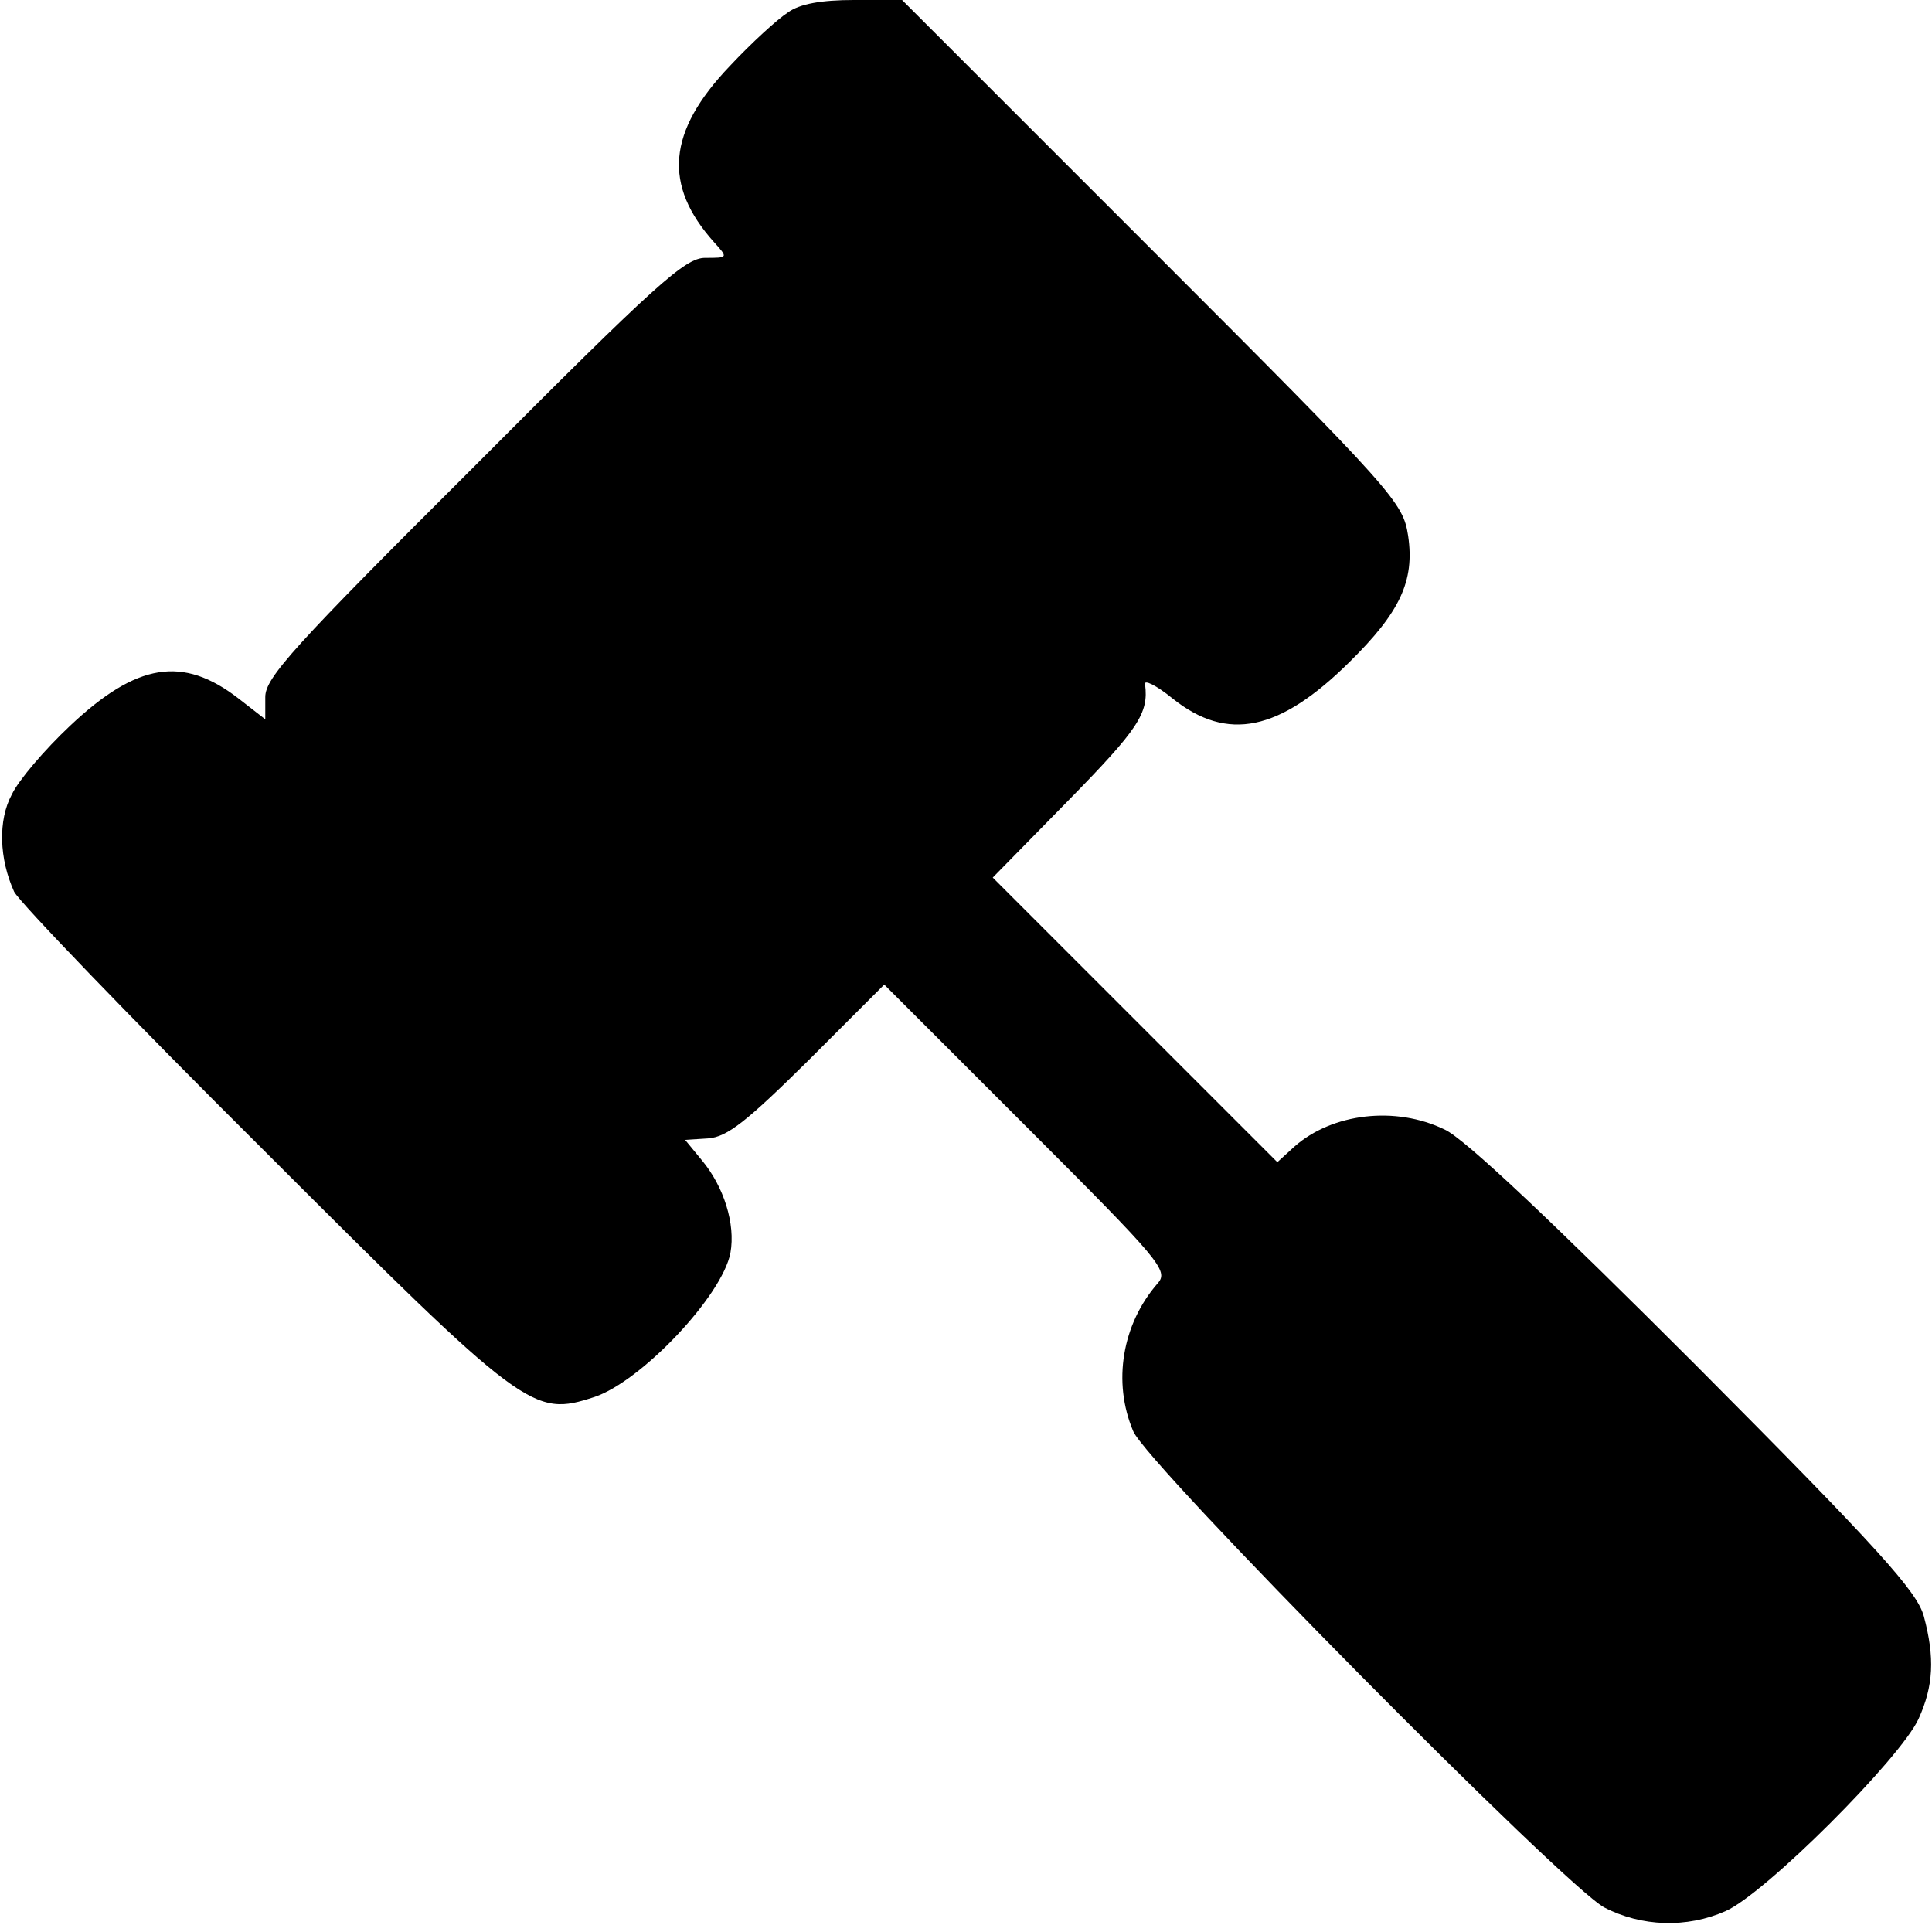 <?xml version="1.0" standalone="no"?>
<!DOCTYPE svg PUBLIC "-//W3C//DTD SVG 20010904//EN"
 "http://www.w3.org/TR/2001/REC-SVG-20010904/DTD/svg10.dtd">
<svg version="1.0" xmlns="http://www.w3.org/2000/svg"
 width="260pt" height="260pt" viewBox="0 0 260 260"
 preserveAspectRatio="xMidYMid meet">
<g transform="translate(0,260) scale(0.1,-0.1)"
fill="#000000" stroke="none">
<path d="M1060 2583 c-14 -9 -49 -41 -78 -72 -84 -88 -90 -160 -21 -237 19
-21 19 -21 -12 -21 -27 0 -65 -34 -311 -281 -243 -242 -281 -284 -281 -310 l0
-30 -36 28 c-75 58 -137 48 -227 -37 -34 -32 -69 -73 -78 -92 -19 -35 -17 -87
3 -131 7 -14 157 -170 334 -346 355 -355 364 -361 447 -334 63 21 172 136 183
194 7 39 -9 89 -38 124 l-23 28 31 2 c26 2 52 23 135 105 l102 102 192 -192
c180 -180 191 -193 176 -210 -48 -55 -61 -133 -33 -199 18 -44 581 -613 634
-641 50 -26 111 -28 163 -5 53 23 236 206 260 259 20 44 22 82 7 138 -9 33
-60 90 -307 338 -190 190 -311 305 -338 317 -66 32 -151 22 -202 -23 l-23 -21
-192 192 -191 191 102 104 c94 96 108 117 103 156 -2 7 15 -1 37 -19 74 -59
144 -44 238 49 68 67 88 109 79 170 -7 45 -17 57 -344 384 l-337 337 -65 0
c-43 0 -73 -5 -89 -17z"/>
</g>
</svg>
